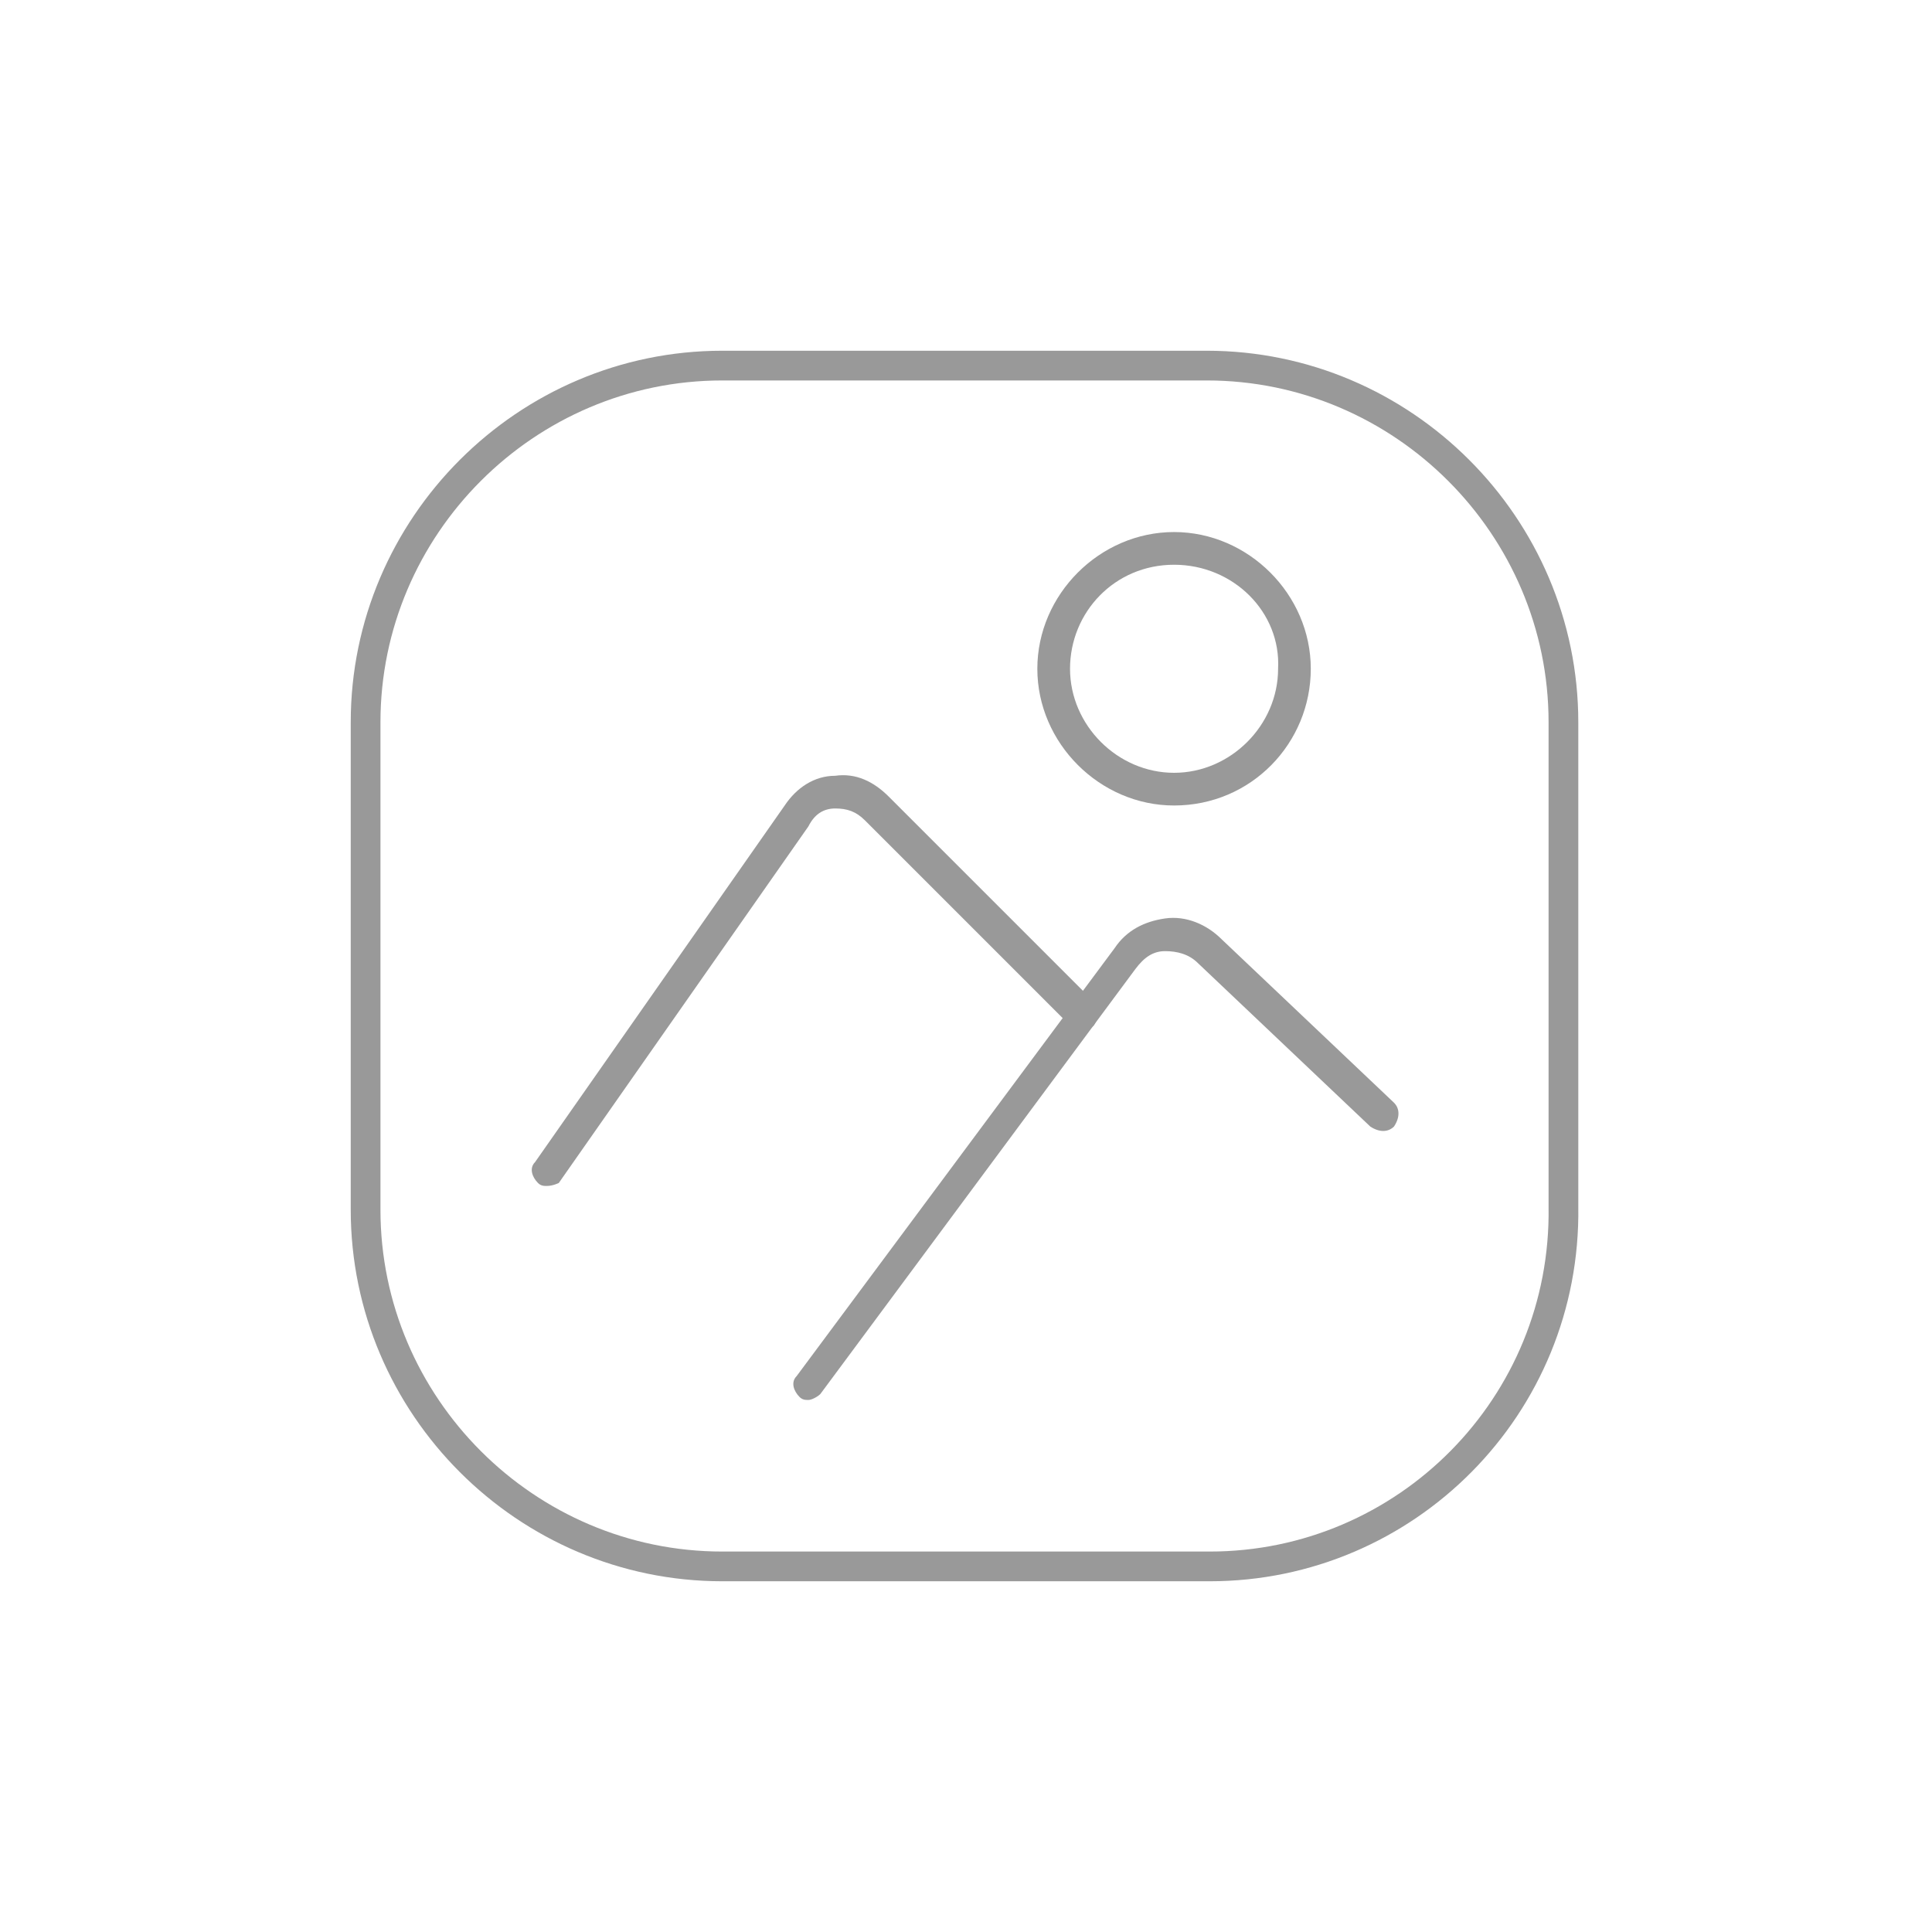 <?xml version="1.0" encoding="utf-8"?>
<svg version="1.1" id="Capa_1" xmlns="http://www.w3.org/2000/svg" xmlns:xlink="http://www.w3.org/1999/xlink"
     x="0" y="0" viewBox="0 0 65 65" style="enable-background:new 0 0 65 65;" xml:space="preserve">
<g>
	<path fill="none" stroke="#999999" stroke-miterlimit="10" d="M40.7,52.7H24.3c-6.6,0-12-5.4-12-12V24.3c0-6.6,5.4-12,12-12h16.3c6.6,0,12,5.4,12,12v16.3
		C52.7,47.3,47.3,52.7,40.7,52.7z"/>
    <g>
		<g>
			<path fill="#999999" d="M18.4,39.9c-0.1,0-0.2,0-0.3-0.1c-0.2-0.2-0.3-0.5-0.1-0.7l8.4-12c0.4-0.6,1-1,1.7-1
				c0.7-0.1,1.3,0.2,1.8,0.7l6.9,6.9c0.2,0.2,0.2,0.5,0,0.8c-0.2,0.2-0.5,0.2-0.8,0l-6.9-6.9c-0.3-0.3-0.6-0.4-1-0.4
				c-0.4,0-0.7,0.2-0.9,0.6l-8.4,12C18.8,39.8,18.6,39.9,18.4,39.9z"/>
		</g>
        <g>
			<path fill="#999999" d="M27.2,47.1c-0.1,0-0.2,0-0.3-0.1c-0.2-0.2-0.3-0.5-0.1-0.7l10.7-14.4c0.4-0.6,1-0.9,1.7-1
				c0.7-0.1,1.4,0.2,1.9,0.7l5.8,5.5c0.2,0.2,0.2,0.5,0,0.8c-0.2,0.2-0.5,0.2-0.8,0l-5.8-5.5c-0.3-0.3-0.7-0.4-1.1-0.4
				c-0.4,0-0.7,0.2-1,0.6L27.6,46.9C27.5,47,27.3,47.1,27.2,47.1z"/>
		</g>
        <g>
			<path fill="#999999" d="M39.5,27.1c-2.5,0-4.6-2.1-4.6-4.6s2.1-4.6,4.6-4.6c2.5,0,4.6,2.1,4.6,4.6C44.1,25,42.1,27.1,39.5,27.1z
				 M39.5,19c-2,0-3.5,1.6-3.5,3.5s1.6,3.5,3.5,3.5s3.5-1.6,3.5-3.5C43.1,20.6,41.5,19,39.5,19z"/>
		</g>
	</g>
</g>
</svg>
